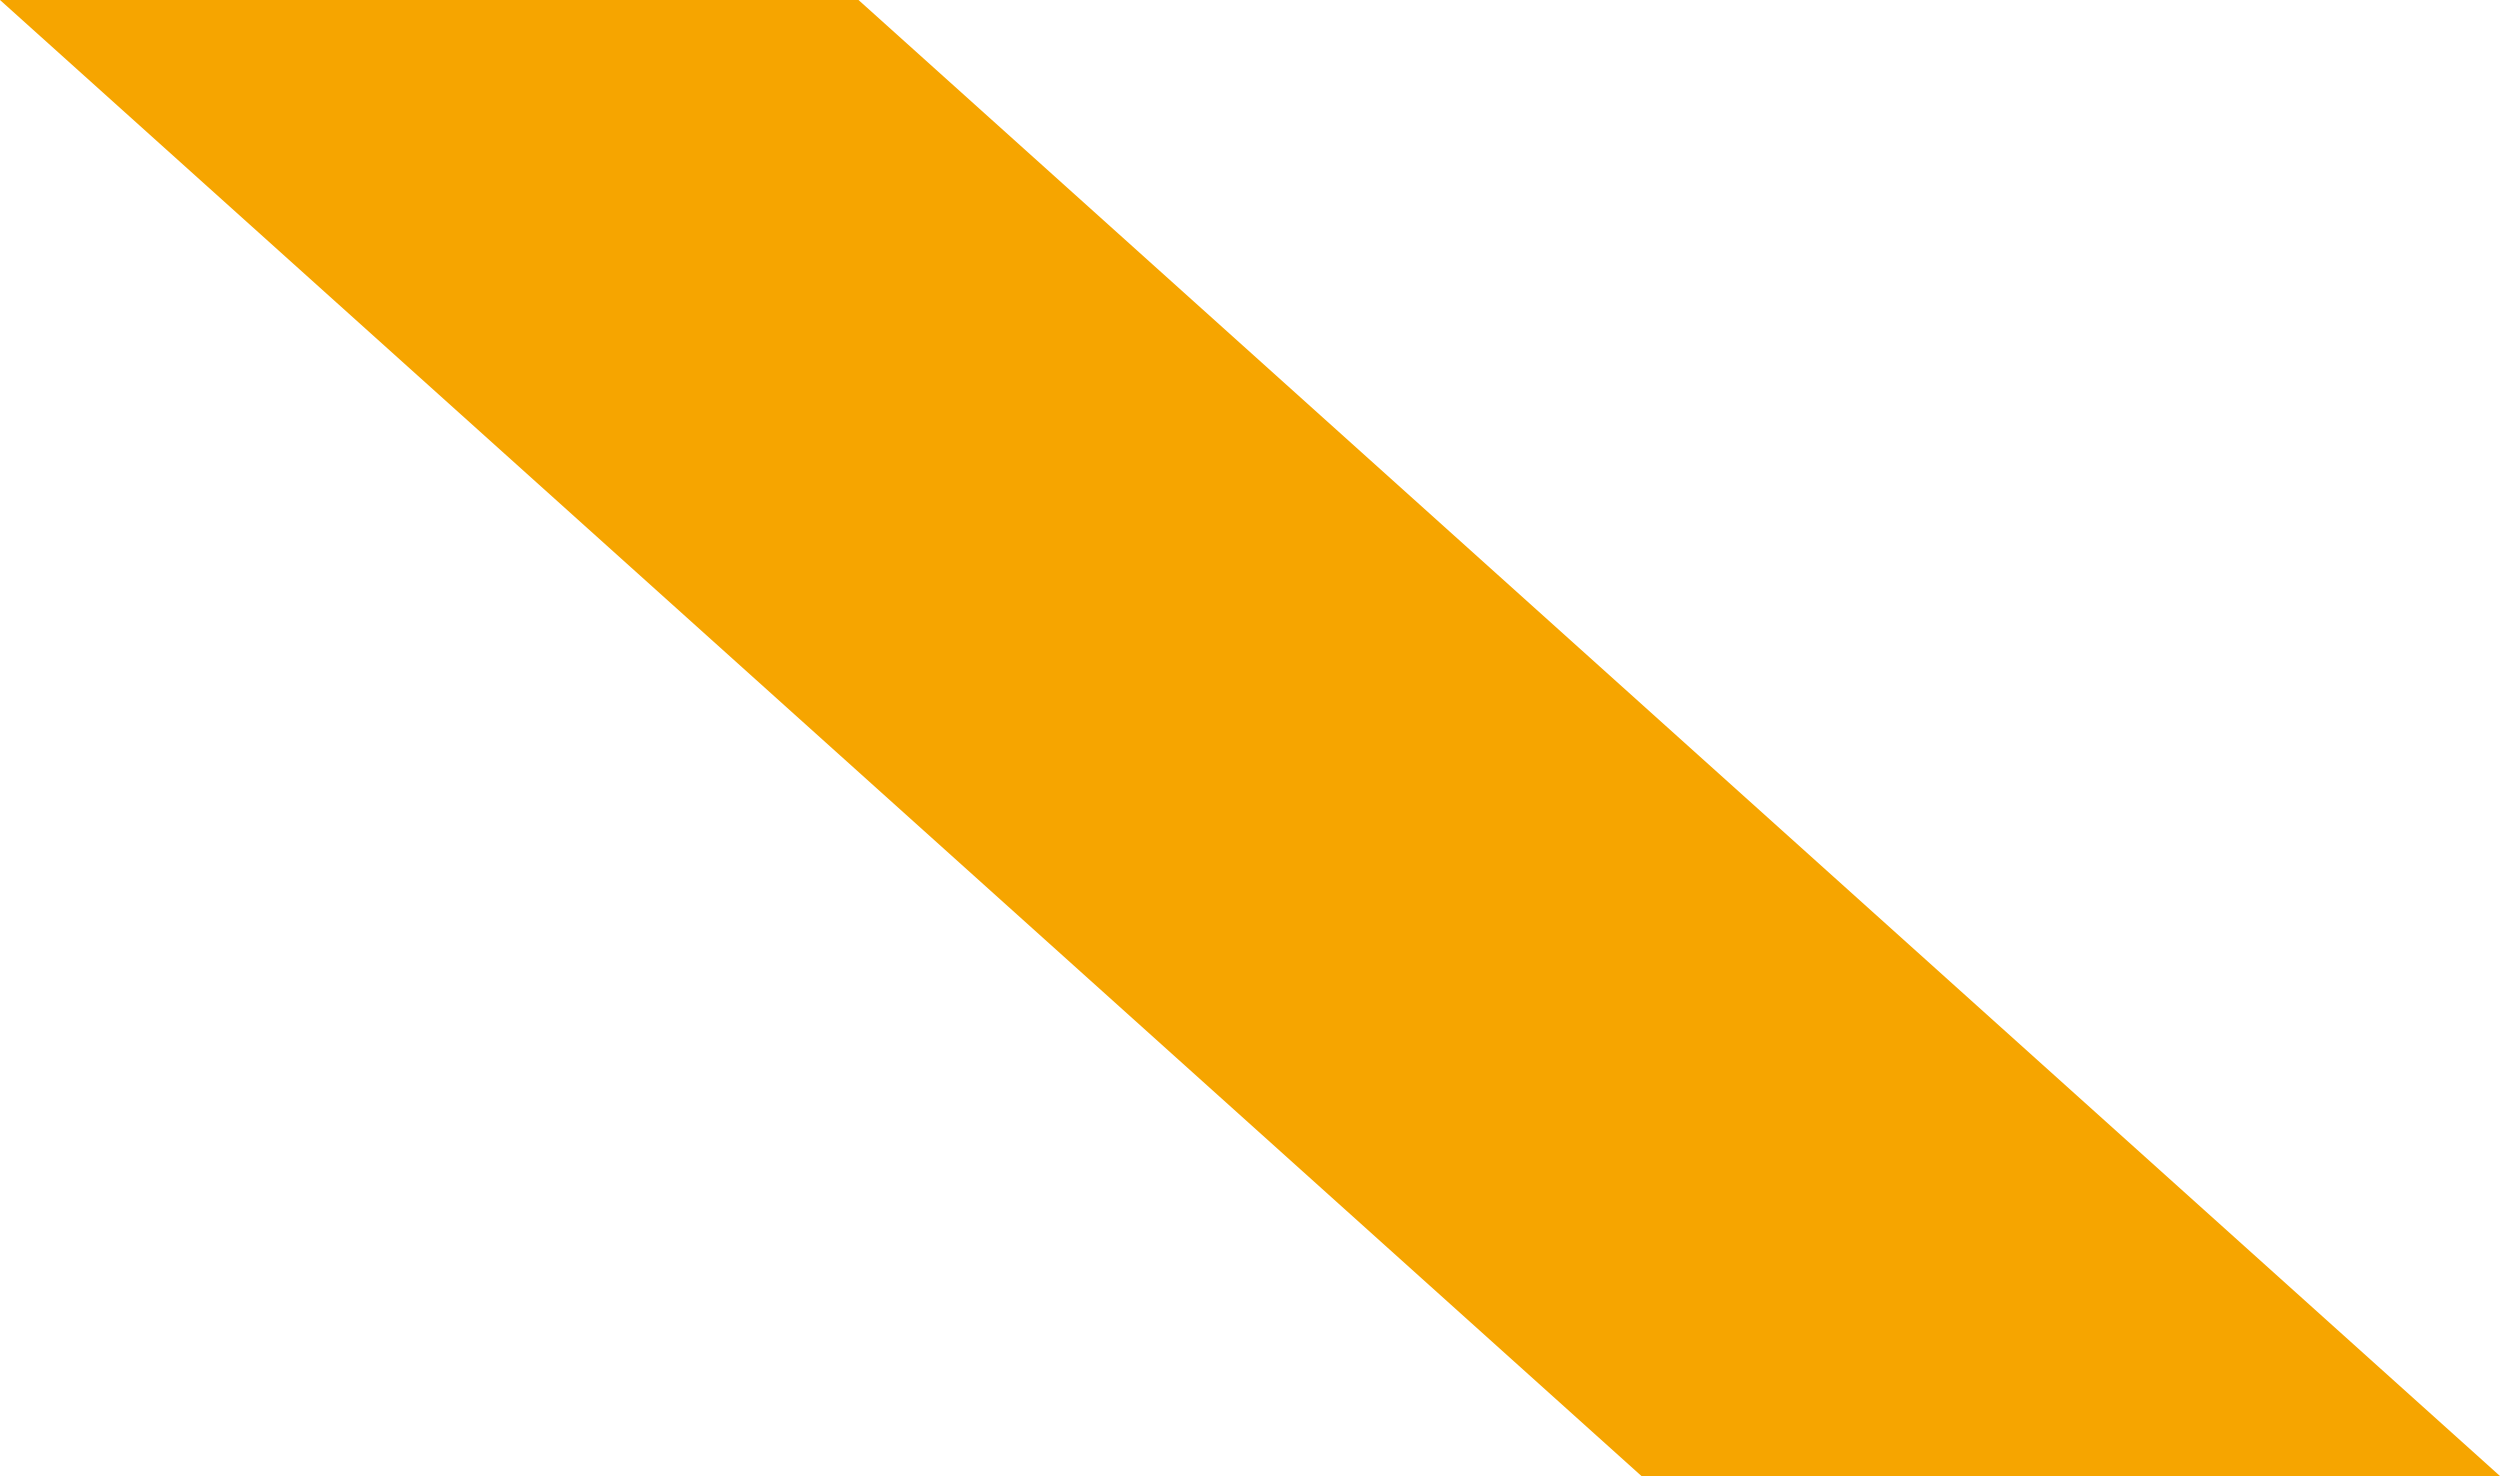 <svg xmlns="http://www.w3.org/2000/svg" viewBox="0 0 1404.23 829.08"><defs><style>.cls-1{fill:#f6a500;}</style></defs><g id="레이어_2" data-name="레이어 2"><g id="Layer_2" data-name="Layer 2"><polygon class="cls-1" points="482.22 0 1404.23 829.08 922.01 829.08 0 0 482.22 0"/><polygon class="cls-1" points="592.54 200.19 592.55 200.19 592.55 200.19 592.54 200.19"/></g></g></svg>
